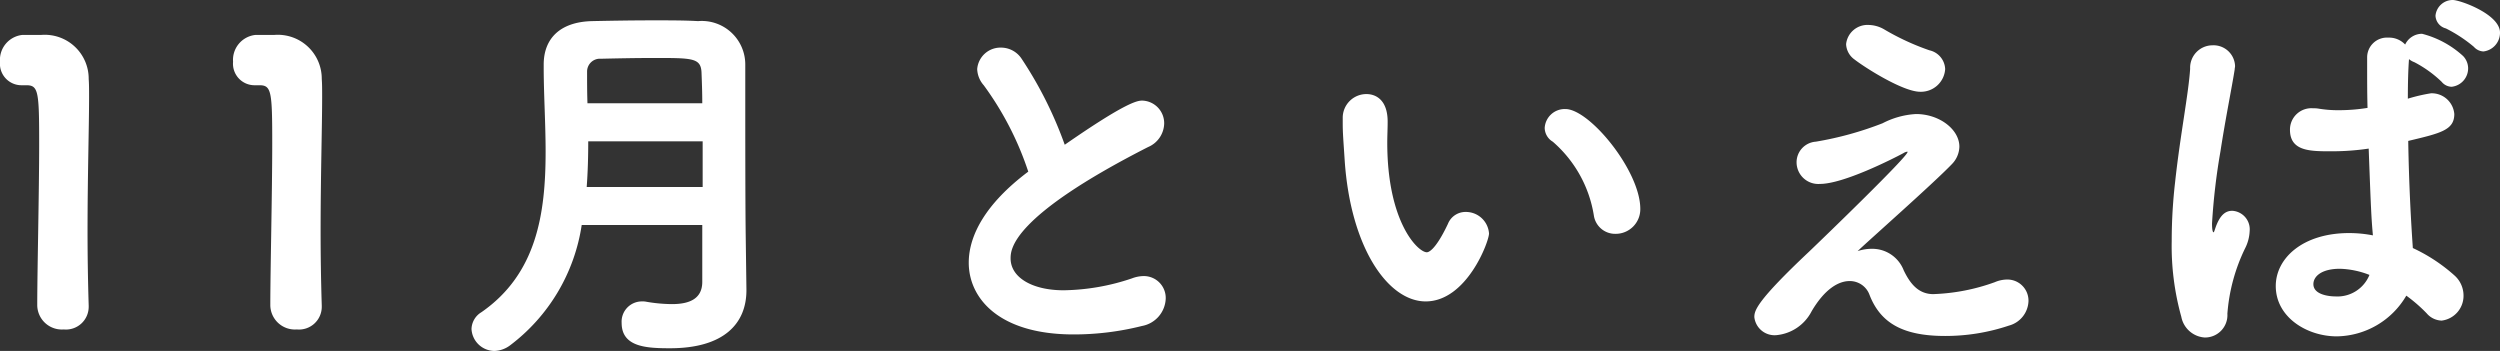 <svg xmlns="http://www.w3.org/2000/svg" width="130.22" height="18.28" viewBox="0 0 130.22 18.28">
  <rect x="0" y="0" width="130.22" height="18.28" fill="#333333" stroke="none"/>
  <path id="パス_4749" data-name="パス 4749" d="M-62.46-15.02a1.307,1.307,0,0,0-1.16,1.4,1.121,1.121,0,0,0,1.14,1.22h.24c.62,0,.66.34.66,3.02,0,2.58-.1,6.62-.1,8.44A1.281,1.281,0,0,0-60.3.32,1.186,1.186,0,0,0-59-.86V-.92c-.04-1.3-.06-2.62-.06-3.88,0-2.86.08-5.44.08-6.98,0-.38,0-.7-.02-.94a2.288,2.288,0,0,0-2.48-2.3Zm12.14,0a1.307,1.307,0,0,0-1.16,1.4,1.121,1.121,0,0,0,1.14,1.22h.24c.62,0,.66.34.66,3.02,0,2.58-.1,6.62-.1,8.44A1.281,1.281,0,0,0-48.16.32a1.186,1.186,0,0,0,1.3-1.18V-.92c-.04-1.3-.06-2.62-.06-3.88,0-2.86.08-5.44.08-6.98,0-.38,0-.7-.02-.94a2.288,2.288,0,0,0-2.48-2.3ZM-27.04-2.16c0,.88-.66,1.16-1.58,1.16a8.079,8.079,0,0,1-1.32-.12.974.974,0,0,0-.24-.02A1.055,1.055,0,0,0-31.24-.02c0,1.26,1.3,1.32,2.52,1.32,2.8,0,3.98-1.28,3.98-3.02v-.04l-.04-3c0-.26-.02-.9-.02-6.62v-2.08a2.266,2.266,0,0,0-2.46-2.28c-.68-.04-1.48-.04-2.3-.04-1.12,0-2.28.02-3.22.04-1.68.04-2.52.92-2.52,2.26v.14c0,1.4.1,2.92.1,4.4,0,3.22-.46,6.36-3.34,8.36a1.055,1.055,0,0,0-.52.88,1.207,1.207,0,0,0,1.2,1.14,1.431,1.431,0,0,0,.82-.3,9.639,9.639,0,0,0,3.72-6.26h6.28Zm.02-4.94h-6.04c.06-.8.08-1.6.08-2.38h5.96Zm-6-4.36c-.02-.58-.02-1.12-.02-1.66a.669.669,0,0,1,.72-.66c.86-.02,1.84-.04,2.8-.04,1.96,0,2.4,0,2.44.74.02.52.04,1.04.04,1.62ZM-10.06-7.9c-2.24,1.68-3.1,3.34-3.1,4.74C-13.16-1.3-11.58.58-7.7.58A14.541,14.541,0,0,0-4.14.14,1.507,1.507,0,0,0-2.9-1.28,1.14,1.14,0,0,0-4.06-2.46a1.773,1.773,0,0,0-.6.12,11.531,11.531,0,0,1-3.56.62c-1.62,0-2.76-.66-2.76-1.66,0-.48.06-2.18,7.16-5.8a1.369,1.369,0,0,0,.84-1.22,1.178,1.178,0,0,0-1.14-1.2c-.26,0-.84.08-4.04,2.3a20.574,20.574,0,0,0-2.26-4.5,1.285,1.285,0,0,0-1.04-.56,1.217,1.217,0,0,0-1.26,1.12,1.345,1.345,0,0,0,.34.84A16.176,16.176,0,0,1-10.06-7.9Zm20.7,6.76c2.14,0,3.3-3.12,3.3-3.54A1.207,1.207,0,0,0,12.72-5.8a.984.984,0,0,0-.92.62C11.1-3.7,10.74-3.7,10.7-3.7c-.46,0-2.06-1.56-2.06-5.7,0-.4.02-.7.02-1.1,0-1.2-.68-1.44-1.1-1.44a1.235,1.235,0,0,0-1.24,1.2v.34c0,.52.04.94.1,1.88C6.72-3.94,8.68-1.14,10.64-1.14Zm9.88-3.52a1.283,1.283,0,0,0,1.3-1.3c0-1.98-2.64-5.2-3.9-5.2a1.046,1.046,0,0,0-1.08.98.849.849,0,0,0,.42.72A6.418,6.418,0,0,1,19.4-5.62,1.12,1.12,0,0,0,20.52-4.66ZM37.7-13.24a1.045,1.045,0,0,0-.82-.98,12.861,12.861,0,0,1-2.34-1.08,1.668,1.668,0,0,0-.82-.24,1.118,1.118,0,0,0-1.18,1,1.031,1.031,0,0,0,.44.8c.54.42,2.52,1.68,3.42,1.68A1.265,1.265,0,0,0,37.7-13.24ZM33.14-3.76c.54-.52,3.96-3.54,4.9-4.52a1.346,1.346,0,0,0,.4-.92c0-.9-1.04-1.7-2.26-1.7a4.274,4.274,0,0,0-1.74.48,17.375,17.375,0,0,1-3.48.96,1.076,1.076,0,0,0-1,1.08,1.132,1.132,0,0,0,1.22,1.12c1.22,0,3.78-1.3,4.34-1.6a.519.519,0,0,1,.2-.08c.02,0,.02,0,.02.02,0,.24-4.24,4.34-5.12,5.18-2.76,2.6-2.86,3.08-2.86,3.42a1.061,1.061,0,0,0,1.12.94A2.3,2.3,0,0,0,30.74-.62c.68-1.16,1.4-1.58,1.98-1.58a1.09,1.09,0,0,1,1.04.72C34.32-.04,35.46.66,37.7.66A10.4,10.4,0,0,0,41.02.12a1.372,1.372,0,0,0,1.02-1.28,1.1,1.1,0,0,0-1.12-1.12,1.688,1.688,0,0,0-.64.14,10.383,10.383,0,0,1-3.2.62c-.82,0-1.24-.62-1.54-1.24a1.755,1.755,0,0,0-1.68-1.12A2.343,2.343,0,0,0,33.14-3.76ZM61.72-1.44a7.958,7.958,0,0,1,1.06.92,1.074,1.074,0,0,0,.78.38A1.3,1.3,0,0,0,64.7-1.46a1.4,1.4,0,0,0-.48-1.04,8.791,8.791,0,0,0-2.16-1.42c-.1-1.46-.2-3.24-.24-5.58,1.68-.4,2.4-.56,2.4-1.4A1.178,1.178,0,0,0,63-11.98a8.842,8.842,0,0,0-1.2.28c0-.82.02-1.54.06-2.06a.936.936,0,0,0,.28.16,6.115,6.115,0,0,1,1.42,1.02.691.691,0,0,0,.52.26.965.965,0,0,0,.86-.98.934.934,0,0,0-.26-.62,5,5,0,0,0-2.14-1.16.972.972,0,0,0-.88.56,1.146,1.146,0,0,0-.88-.36,1.031,1.031,0,0,0-1.1,1.04v.62c0,.56,0,1.26.02,2a9.42,9.42,0,0,1-1.48.12,6.152,6.152,0,0,1-1.06-.08,1.514,1.514,0,0,0-.3-.02,1.114,1.114,0,0,0-1.2,1.12c0,1.12,1.06,1.12,2.12,1.12a13,13,0,0,0,1.98-.14c.12,3.24.14,3.62.22,4.52a6.512,6.512,0,0,0-1.24-.12c-2.4,0-3.82,1.3-3.82,2.76C54.92-.32,56.54.68,58.1.68A4.262,4.262,0,0,0,61.72-1.44ZM52.4-.5a9.372,9.372,0,0,1,.92-3.4,2.164,2.164,0,0,0,.24-.9.967.967,0,0,0-.9-1.06c-.32,0-.64.16-.9.94-.04.12-.06.18-.08.18-.04,0-.08-.12-.08-.46a32.979,32.979,0,0,1,.44-3.76c.26-1.7.6-3.36.74-4.26,0-.06.02-.12.02-.18a1.122,1.122,0,0,0-1.18-1.08,1.169,1.169,0,0,0-1.16,1.22c-.08,1.28-.52,3.48-.78,5.88a26.851,26.851,0,0,0-.18,3.1A13.72,13.72,0,0,0,50-.34,1.33,1.33,0,0,0,51.22.74,1.166,1.166,0,0,0,52.4-.5ZM65.74-14.16a.98.98,0,0,0,.86-.98c0-.96-2.08-1.7-2.46-1.7a.9.9,0,0,0-.9.82.715.715,0,0,0,.54.66,7.373,7.373,0,0,1,1.46.96A.7.7,0,0,0,65.74-14.16ZM59.8-2.52A1.8,1.8,0,0,1,58.02-1.4c-.24,0-1.14-.06-1.14-.64,0-.4.42-.8,1.38-.8A4.516,4.516,0,0,1,59.8-2.52Z" transform="translate(63.62 16.84)" fill="#fff"/>
</svg>
